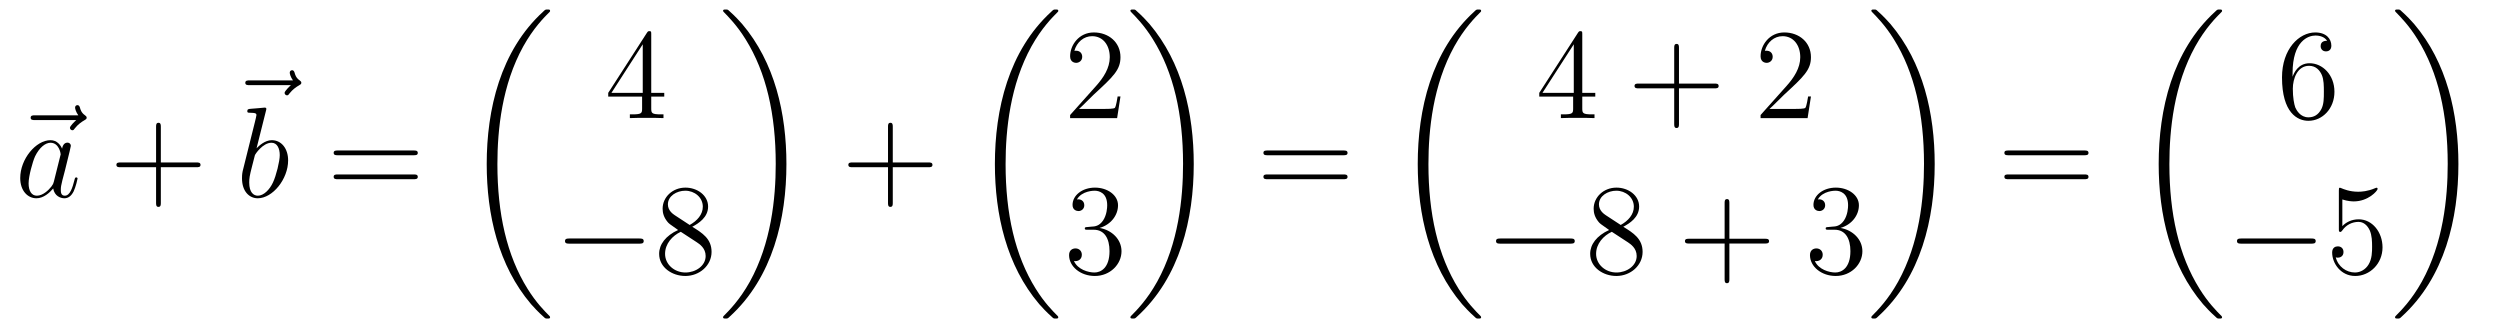 <?xml version='1.0'?>
<!-- This file was generated by dvisvgm 1.14.1 -->
<svg height='31pt' version='1.1' viewBox='0 -31 232 31' width='232pt' xmlns='http://www.w3.org/2000/svg' xmlns:xlink='http://www.w3.org/1999/xlink'>
<g id='page1'>
<g transform='matrix(1 0 0 1 -127 636)'>
<path d='M134.075 -655.857C133.932 -655.725 133.49 -655.307 133.49 -655.139C133.49 -655.02 133.597 -654.912 133.717 -654.912C133.824 -654.912 133.872 -654.984 133.956 -655.103C134.243 -655.462 134.566 -655.689 134.841 -655.845C134.96 -655.916 135.044 -655.952 135.044 -656.084C135.044 -656.191 134.948 -656.251 134.876 -656.311C134.542 -656.538 134.458 -656.861 134.422 -657.004C134.386 -657.1 134.35 -657.243 134.183 -657.243C134.111 -657.243 133.968 -657.195 133.968 -657.016C133.968 -656.908 134.04 -656.622 134.267 -656.299H130.25C130.047 -656.299 129.844 -656.299 129.844 -656.072C129.844 -655.857 130.059 -655.857 130.25 -655.857H134.075Z' fill-rule='evenodd'/>
<path d='M131.997 -650.142C131.937 -649.939 131.937 -649.915 131.77 -649.688C131.507 -649.353 130.981 -648.84 130.419 -648.84C129.929 -648.84 129.654 -649.282 129.654 -649.987C129.654 -650.645 130.025 -651.983 130.252 -652.486C130.658 -653.322 131.22 -653.753 131.686 -653.753C132.475 -653.753 132.631 -652.773 132.631 -652.677C132.631 -652.665 132.595 -652.509 132.583 -652.486L131.997 -650.142ZM132.762 -653.203C132.631 -653.513 132.308 -653.992 131.686 -653.992C130.335 -653.992 128.877 -652.247 128.877 -650.477C128.877 -649.294 129.57 -648.6 130.383 -648.6C131.041 -648.6 131.603 -649.114 131.937 -649.509C132.057 -648.804 132.619 -648.6 132.977 -648.6C133.336 -648.6 133.623 -648.816 133.838 -649.246C134.029 -649.653 134.197 -650.382 134.197 -650.429C134.197 -650.489 134.149 -650.537 134.077 -650.537C133.97 -650.537 133.958 -650.477 133.91 -650.298C133.731 -649.593 133.503 -648.84 133.013 -648.84C132.666 -648.84 132.643 -649.15 132.643 -649.389C132.643 -649.664 132.679 -649.796 132.786 -650.262C132.87 -650.561 132.93 -650.824 133.025 -651.171C133.467 -652.964 133.575 -653.394 133.575 -653.466C133.575 -653.633 133.444 -653.765 133.264 -653.765C132.882 -653.765 132.786 -653.346 132.762 -653.203Z' fill-rule='evenodd'/>
<path d='M141.926 -651.481H145.225C145.392 -651.481 145.608 -651.481 145.608 -651.697C145.608 -651.924 145.404 -651.924 145.225 -651.924H141.926V-655.223C141.926 -655.39 141.926 -655.606 141.711 -655.606C141.484 -655.606 141.484 -655.402 141.484 -655.223V-651.924H138.184C138.017 -651.924 137.802 -651.924 137.802 -651.708C137.802 -651.481 138.005 -651.481 138.184 -651.481H141.484V-648.182C141.484 -648.015 141.484 -647.8 141.699 -647.8C141.926 -647.8 141.926 -648.003 141.926 -648.182V-651.481Z' fill-rule='evenodd'/>
<path d='M153.995 -659.097C153.852 -658.965 153.41 -658.547 153.41 -658.379C153.41 -658.26 153.517 -658.152 153.637 -658.152C153.744 -658.152 153.792 -658.224 153.876 -658.343C154.163 -658.702 154.486 -658.929 154.761 -659.085C154.88 -659.156 154.964 -659.192 154.964 -659.324C154.964 -659.431 154.868 -659.491 154.796 -659.551C154.462 -659.778 154.378 -660.101 154.342 -660.244C154.306 -660.34 154.27 -660.483 154.103 -660.483C154.031 -660.483 153.888 -660.435 153.888 -660.256C153.888 -660.148 153.96 -659.862 154.187 -659.539H150.17C149.967 -659.539 149.764 -659.539 149.764 -659.312C149.764 -659.097 149.979 -659.097 150.17 -659.097H153.995Z' fill-rule='evenodd'/>
<path d='M151.681 -656.717C151.693 -656.765 151.717 -656.837 151.717 -656.897C151.717 -657.016 151.598 -657.016 151.574 -657.016C151.562 -657.016 151.132 -656.98 150.916 -656.956C150.713 -656.944 150.534 -656.921 150.319 -656.908C150.032 -656.885 149.948 -656.873 149.948 -656.658C149.948 -656.538 150.068 -656.538 150.187 -656.538C150.797 -656.538 150.797 -656.43 150.797 -656.311C150.797 -656.227 150.701 -655.881 150.653 -655.665L150.367 -654.518C150.247 -654.04 149.566 -651.326 149.518 -651.111C149.458 -650.812 149.458 -650.609 149.458 -650.453C149.458 -649.234 150.139 -648.6 150.916 -648.6C152.303 -648.6 153.738 -650.382 153.738 -652.115C153.738 -653.215 153.116 -653.992 152.219 -653.992C151.598 -653.992 151.036 -653.478 150.809 -653.239L151.681 -656.717ZM150.928 -648.84C150.546 -648.84 150.128 -649.127 150.128 -650.059C150.128 -650.453 150.163 -650.68 150.378 -651.517C150.414 -651.673 150.606 -652.438 150.653 -652.593C150.677 -652.689 151.383 -653.753 152.195 -653.753C152.721 -653.753 152.961 -653.227 152.961 -652.605C152.961 -652.031 152.626 -650.68 152.327 -650.059C152.028 -649.413 151.478 -648.84 150.928 -648.84Z' fill-rule='evenodd'/>
<path d='M165.387 -652.593C165.554 -652.593 165.77 -652.593 165.77 -652.808C165.77 -653.035 165.566 -653.035 165.387 -653.035H158.346C158.179 -653.035 157.964 -653.035 157.964 -652.82C157.964 -652.593 158.167 -652.593 158.346 -652.593H165.387ZM165.387 -650.37C165.554 -650.37 165.77 -650.37 165.77 -650.585C165.77 -650.812 165.566 -650.812 165.387 -650.812H158.346C158.179 -650.812 157.964 -650.812 157.964 -650.597C157.964 -650.37 158.167 -650.37 158.346 -650.37H165.387Z' fill-rule='evenodd'/>
<path d='M178.048 -637.56C178.048 -637.608 178.024 -637.632 178 -637.668C177.558 -638.11 176.757 -638.911 175.956 -640.202C174.031 -643.286 173.159 -647.171 173.159 -651.773C173.159 -654.989 173.589 -659.137 175.561 -662.699C176.506 -664.397 177.486 -665.377 178.012 -665.903C178.048 -665.939 178.048 -665.963 178.048 -665.999C178.048 -666.118 177.964 -666.118 177.797 -666.118C177.629 -666.118 177.606 -666.118 177.426 -665.939C173.422 -662.293 172.167 -656.818 172.167 -651.785C172.167 -647.087 173.242 -642.353 176.279 -638.779C176.518 -638.504 176.972 -638.014 177.462 -637.584C177.606 -637.44 177.629 -637.44 177.797 -637.44C177.964 -637.44 178.048 -637.44 178.048 -637.56Z' fill-rule='evenodd'/>
<path d='M187.435 -663.822C187.435 -664.049 187.435 -664.109 187.268 -664.109C187.173 -664.109 187.137 -664.109 187.041 -663.966L183.443 -658.383V-658.036H186.587V-656.948C186.587 -656.506 186.563 -656.387 185.69 -656.387H185.451V-656.04C185.726 -656.064 186.67 -656.064 187.005 -656.064S188.296 -656.064 188.571 -656.04V-656.387H188.332C187.471 -656.387 187.435 -656.506 187.435 -656.948V-658.036H188.643V-658.383H187.435V-663.822ZM186.647 -662.89V-658.383H183.742L186.647 -662.89Z' fill-rule='evenodd'/>
<path d='M186.318 -644.389C186.521 -644.389 186.736 -644.389 186.736 -644.628C186.736 -644.868 186.521 -644.868 186.318 -644.868H179.851C179.648 -644.868 179.432 -644.868 179.432 -644.628C179.432 -644.389 179.648 -644.389 179.851 -644.389H186.318Z' fill-rule='evenodd'/>
<path d='M191.241 -645.955C191.838 -646.278 192.712 -646.828 192.712 -647.832C192.712 -648.872 191.707 -649.589 190.607 -649.589C189.424 -649.589 188.491 -648.717 188.491 -647.629C188.491 -647.223 188.611 -646.816 188.946 -646.41C189.077 -646.254 189.089 -646.242 189.926 -645.657C188.766 -645.119 188.168 -644.318 188.168 -643.445C188.168 -642.178 189.376 -641.389 190.595 -641.389C191.922 -641.389 193.033 -642.369 193.033 -643.624C193.033 -644.844 192.173 -645.382 191.241 -645.955ZM189.615 -647.031C189.459 -647.139 188.981 -647.45 188.981 -648.035C188.981 -648.813 189.794 -649.302 190.595 -649.302C191.456 -649.302 192.221 -648.681 192.221 -647.82C192.221 -647.091 191.695 -646.505 191.001 -646.123L189.615 -647.031ZM190.177 -645.489L191.623 -644.545C191.934 -644.342 192.484 -643.971 192.484 -643.242C192.484 -642.333 191.563 -641.712 190.607 -641.712C189.591 -641.712 188.718 -642.453 188.718 -643.445C188.718 -644.377 189.399 -645.131 190.177 -645.489Z' fill-rule='evenodd'/>
<path d='M199.98 -651.773C199.98 -656.471 198.904 -661.205 195.868 -664.779C195.629 -665.054 195.174 -665.544 194.684 -665.975C194.54 -666.118 194.516 -666.118 194.35 -666.118C194.206 -666.118 194.099 -666.118 194.099 -665.999C194.099 -665.951 194.147 -665.903 194.17 -665.879C194.588 -665.449 195.389 -664.648 196.19 -663.357C198.115 -660.273 198.988 -656.388 198.988 -651.785C198.988 -648.57 198.557 -644.422 196.585 -640.859C195.641 -639.162 194.648 -638.17 194.147 -637.668C194.122 -637.632 194.099 -637.596 194.099 -637.56C194.099 -637.44 194.206 -637.44 194.35 -637.44C194.516 -637.44 194.54 -637.44 194.72 -637.62C198.725 -641.266 199.98 -646.741 199.98 -651.773Z' fill-rule='evenodd'/>
<path d='M209.85 -651.481H213.149C213.317 -651.481 213.532 -651.481 213.532 -651.697C213.532 -651.924 213.329 -651.924 213.149 -651.924H209.85V-655.223C209.85 -655.39 209.85 -655.606 209.634 -655.606C209.407 -655.606 209.407 -655.402 209.407 -655.223V-651.924H206.108C205.94 -651.924 205.726 -651.924 205.726 -651.708C205.726 -651.481 205.928 -651.481 206.108 -651.481H209.407V-648.182C209.407 -648.015 209.407 -647.8 209.622 -647.8C209.85 -647.8 209.85 -648.003 209.85 -648.182V-651.481Z' fill-rule='evenodd'/>
<path d='M225.208 -637.56C225.208 -637.608 225.184 -637.632 225.16 -637.668C224.718 -638.11 223.916 -638.911 223.116 -640.202C221.191 -643.286 220.319 -647.171 220.319 -651.773C220.319 -654.989 220.75 -659.137 222.721 -662.699C223.666 -664.397 224.646 -665.377 225.172 -665.903C225.208 -665.939 225.208 -665.963 225.208 -665.999C225.208 -666.118 225.124 -666.118 224.957 -666.118C224.789 -666.118 224.766 -666.118 224.586 -665.939C220.582 -662.293 219.326 -656.818 219.326 -651.785C219.326 -647.087 220.402 -642.353 223.439 -638.779C223.678 -638.504 224.132 -638.014 224.622 -637.584C224.766 -637.44 224.789 -637.44 224.957 -637.44C225.124 -637.44 225.208 -637.44 225.208 -637.56Z' fill-rule='evenodd'/>
<path d='M230.98 -658.048H230.717C230.681 -657.845 230.585 -657.187 230.466 -656.996C230.382 -656.889 229.7 -656.889 229.342 -656.889H227.131C227.454 -657.164 228.182 -657.929 228.493 -658.216C230.31 -659.889 230.98 -660.511 230.98 -661.694C230.98 -663.069 229.892 -663.989 228.505 -663.989C227.119 -663.989 226.306 -662.806 226.306 -661.778C226.306 -661.168 226.832 -661.168 226.867 -661.168C227.119 -661.168 227.429 -661.347 227.429 -661.73C227.429 -662.065 227.202 -662.292 226.867 -662.292C226.76 -662.292 226.736 -662.292 226.7 -662.28C226.927 -663.093 227.573 -663.643 228.35 -663.643C229.366 -663.643 229.987 -662.794 229.987 -661.694C229.987 -660.678 229.402 -659.793 228.721 -659.028L226.306 -656.327V-656.04H230.669L230.98 -658.048Z' fill-rule='evenodd'/>
<path d='M227.92 -645.932C227.717 -645.92 227.669 -645.907 227.669 -645.8C227.669 -645.681 227.729 -645.681 227.944 -645.681H228.493C229.51 -645.681 229.963 -644.844 229.963 -643.696C229.963 -642.13 229.151 -641.712 228.565 -641.712C227.992 -641.712 227.011 -641.987 226.664 -642.776C227.047 -642.716 227.394 -642.931 227.394 -643.361C227.394 -643.708 227.142 -643.947 226.808 -643.947C226.52 -643.947 226.21 -643.78 226.21 -643.326C226.21 -642.262 227.274 -641.389 228.601 -641.389C230.023 -641.389 231.076 -642.477 231.076 -643.684C231.076 -644.784 230.191 -645.645 229.043 -645.848C230.083 -646.147 230.753 -647.019 230.753 -647.952C230.753 -648.896 229.772 -649.589 228.613 -649.589C227.418 -649.589 226.532 -648.86 226.532 -647.988C226.532 -647.509 226.903 -647.414 227.083 -647.414C227.334 -647.414 227.621 -647.593 227.621 -647.952C227.621 -648.334 227.334 -648.502 227.071 -648.502C226.999 -648.502 226.975 -648.502 226.939 -648.49C227.394 -649.302 228.517 -649.302 228.577 -649.302C228.972 -649.302 229.748 -649.123 229.748 -647.952C229.748 -647.725 229.712 -647.055 229.366 -646.541C229.008 -646.015 228.601 -645.979 228.278 -645.967L227.92 -645.932Z' fill-rule='evenodd'/>
<path d='M237.78 -651.773C237.78 -656.471 236.704 -661.205 233.668 -664.779C233.429 -665.054 232.974 -665.544 232.484 -665.975C232.34 -666.118 232.316 -666.118 232.15 -666.118C232.006 -666.118 231.899 -666.118 231.899 -665.999C231.899 -665.951 231.947 -665.903 231.97 -665.879C232.388 -665.449 233.189 -664.648 233.99 -663.357C235.915 -660.273 236.788 -656.388 236.788 -651.785C236.788 -648.57 236.357 -644.422 234.385 -640.859C233.441 -639.162 232.448 -638.17 231.947 -637.668C231.922 -637.632 231.899 -637.596 231.899 -637.56C231.899 -637.44 232.006 -637.44 232.15 -637.44C232.316 -637.44 232.34 -637.44 232.52 -637.62C236.525 -641.266 237.78 -646.741 237.78 -651.773Z' fill-rule='evenodd'/>
<path d='M251.669 -652.593C251.837 -652.593 252.052 -652.593 252.052 -652.808C252.052 -653.035 251.849 -653.035 251.669 -653.035H244.628C244.46 -653.035 244.246 -653.035 244.246 -652.82C244.246 -652.593 244.448 -652.593 244.628 -652.593H251.669ZM251.669 -650.37C251.837 -650.37 252.052 -650.37 252.052 -650.585C252.052 -650.812 251.849 -650.812 251.669 -650.812H244.628C244.46 -650.812 244.246 -650.812 244.246 -650.597C244.246 -650.37 244.448 -650.37 244.628 -650.37H251.669Z' fill-rule='evenodd'/>
<path d='M264.448 -637.56C264.448 -637.608 264.424 -637.632 264.4 -637.668C263.958 -638.11 263.156 -638.911 262.356 -640.202C260.431 -643.286 259.559 -647.171 259.559 -651.773C259.559 -654.989 259.99 -659.137 261.961 -662.699C262.906 -664.397 263.886 -665.377 264.412 -665.903C264.448 -665.939 264.448 -665.963 264.448 -665.999C264.448 -666.118 264.364 -666.118 264.197 -666.118C264.029 -666.118 264.006 -666.118 263.826 -665.939C259.822 -662.293 258.566 -656.818 258.566 -651.785C258.566 -647.087 259.642 -642.353 262.679 -638.779C262.918 -638.504 263.372 -638.014 263.862 -637.584C264.006 -637.44 264.029 -637.44 264.197 -637.44C264.364 -637.44 264.448 -637.44 264.448 -637.56Z' fill-rule='evenodd'/>
<path d='M273.835 -663.822C273.835 -664.049 273.835 -664.109 273.668 -664.109C273.572 -664.109 273.536 -664.109 273.44 -663.966L269.843 -658.383V-658.036H272.987V-656.948C272.987 -656.506 272.963 -656.387 272.09 -656.387H271.85V-656.04C272.126 -656.064 273.071 -656.064 273.406 -656.064C273.739 -656.064 274.697 -656.064 274.97 -656.04V-656.387H274.732C273.871 -656.387 273.835 -656.506 273.835 -656.948V-658.036H275.042V-658.383H273.835V-663.822ZM273.047 -662.89V-658.383H270.142L273.047 -662.89Z' fill-rule='evenodd'/>
<path d='M282.809 -658.801H286.108C286.276 -658.801 286.49 -658.801 286.49 -659.017C286.49 -659.244 286.288 -659.244 286.108 -659.244H282.809V-662.543C282.809 -662.71 282.809 -662.926 282.593 -662.926C282.366 -662.926 282.366 -662.722 282.366 -662.543V-659.244H279.067C278.899 -659.244 278.684 -659.244 278.684 -659.028C278.684 -658.801 278.887 -658.801 279.067 -658.801H282.366V-655.502C282.366 -655.335 282.366 -655.12 282.582 -655.12C282.809 -655.12 282.809 -655.323 282.809 -655.502V-658.801Z' fill-rule='evenodd'/>
<path d='M295.056 -658.048H294.793C294.757 -657.845 294.661 -657.187 294.541 -656.996C294.458 -656.889 293.777 -656.889 293.418 -656.889H291.206C291.529 -657.164 292.259 -657.929 292.57 -658.216C294.386 -659.889 295.056 -660.511 295.056 -661.694C295.056 -663.069 293.968 -663.989 292.582 -663.989C291.194 -663.989 290.382 -662.806 290.382 -661.778C290.382 -661.168 290.908 -661.168 290.944 -661.168C291.194 -661.168 291.505 -661.347 291.505 -661.73C291.505 -662.065 291.278 -662.292 290.944 -662.292C290.836 -662.292 290.813 -662.292 290.777 -662.28C291.004 -663.093 291.649 -663.643 292.426 -663.643C293.442 -663.643 294.064 -662.794 294.064 -661.694C294.064 -660.678 293.478 -659.793 292.796 -659.028L290.382 -656.327V-656.04H294.745L295.056 -658.048Z' fill-rule='evenodd'/>
<path d='M272.718 -644.389C272.921 -644.389 273.137 -644.389 273.137 -644.628C273.137 -644.868 272.921 -644.868 272.718 -644.868H266.251C266.047 -644.868 265.832 -644.868 265.832 -644.628C265.832 -644.389 266.047 -644.389 266.251 -644.389H272.718Z' fill-rule='evenodd'/>
<path d='M277.64 -645.955C278.238 -646.278 279.112 -646.828 279.112 -647.832C279.112 -648.872 278.107 -649.589 277.007 -649.589C275.824 -649.589 274.891 -648.717 274.891 -647.629C274.891 -647.223 275.011 -646.816 275.346 -646.41C275.477 -646.254 275.489 -646.242 276.325 -645.657C275.166 -645.119 274.568 -644.318 274.568 -643.445C274.568 -642.178 275.776 -641.389 276.995 -641.389C278.322 -641.389 279.433 -642.369 279.433 -643.624C279.433 -644.844 278.573 -645.382 277.64 -645.955ZM276.014 -647.031C275.86 -647.139 275.382 -647.45 275.382 -648.035C275.382 -648.813 276.194 -649.302 276.995 -649.302C277.855 -649.302 278.621 -648.681 278.621 -647.82C278.621 -647.091 278.095 -646.505 277.402 -646.123L276.014 -647.031ZM276.577 -645.489L278.023 -644.545C278.334 -644.342 278.884 -643.971 278.884 -643.242C278.884 -642.333 277.963 -641.712 277.007 -641.712C275.99 -641.712 275.118 -642.453 275.118 -643.445C275.118 -644.377 275.8 -645.131 276.577 -645.489Z' fill-rule='evenodd'/>
<path d='M287.486 -644.401H290.786C290.953 -644.401 291.169 -644.401 291.169 -644.617C291.169 -644.844 290.965 -644.844 290.786 -644.844H287.486V-648.143C287.486 -648.31 287.486 -648.526 287.272 -648.526C287.045 -648.526 287.045 -648.322 287.045 -648.143V-644.844H283.745C283.578 -644.844 283.363 -644.844 283.363 -644.628C283.363 -644.401 283.566 -644.401 283.745 -644.401H287.045V-641.102C287.045 -640.935 287.045 -640.72 287.26 -640.72C287.486 -640.72 287.486 -640.923 287.486 -641.102V-644.401Z' fill-rule='evenodd'/>
<path d='M296.674 -645.932C296.471 -645.92 296.423 -645.907 296.423 -645.8C296.423 -645.681 296.483 -645.681 296.698 -645.681H297.248C298.264 -645.681 298.718 -644.844 298.718 -643.696C298.718 -642.13 297.905 -641.712 297.319 -641.712C296.746 -641.712 295.765 -641.987 295.418 -642.776C295.801 -642.716 296.148 -642.931 296.148 -643.361C296.148 -643.708 295.897 -643.947 295.562 -643.947C295.276 -643.947 294.965 -643.78 294.965 -643.326C294.965 -642.262 296.028 -641.389 297.355 -641.389C298.778 -641.389 299.83 -642.477 299.83 -643.684C299.83 -644.784 298.945 -645.645 297.798 -645.848C298.837 -646.147 299.507 -647.019 299.507 -647.952C299.507 -648.896 298.526 -649.589 297.367 -649.589C296.172 -649.589 295.288 -648.86 295.288 -647.988C295.288 -647.509 295.658 -647.414 295.837 -647.414C296.088 -647.414 296.375 -647.593 296.375 -647.952C296.375 -648.334 296.088 -648.502 295.825 -648.502C295.753 -648.502 295.729 -648.502 295.693 -648.49C296.148 -649.302 297.271 -649.302 297.331 -649.302C297.726 -649.302 298.502 -649.123 298.502 -647.952C298.502 -647.725 298.468 -647.055 298.121 -646.541C297.762 -646.015 297.355 -645.979 297.032 -645.967L296.674 -645.932Z' fill-rule='evenodd'/>
<path d='M306.54 -651.773C306.54 -656.471 305.464 -661.205 302.428 -664.779C302.189 -665.054 301.734 -665.544 301.244 -665.975C301.1 -666.118 301.076 -666.118 300.91 -666.118C300.766 -666.118 300.659 -666.118 300.659 -665.999C300.659 -665.951 300.707 -665.903 300.73 -665.879C301.148 -665.449 301.949 -664.648 302.75 -663.357C304.675 -660.273 305.548 -656.388 305.548 -651.785C305.548 -648.57 305.117 -644.422 303.145 -640.859C302.201 -639.162 301.208 -638.17 300.707 -637.668C300.682 -637.632 300.659 -637.596 300.659 -637.56C300.659 -637.44 300.766 -637.44 300.91 -637.44C301.076 -637.44 301.1 -637.44 301.28 -637.62C305.285 -641.266 306.54 -646.741 306.54 -651.773Z' fill-rule='evenodd'/>
<path d='M320.429 -652.593C320.597 -652.593 320.812 -652.593 320.812 -652.808C320.812 -653.035 320.609 -653.035 320.429 -653.035H313.388C313.22 -653.035 313.006 -653.035 313.006 -652.82C313.006 -652.593 313.208 -652.593 313.388 -652.593H320.429ZM320.429 -650.37C320.597 -650.37 320.812 -650.37 320.812 -650.585C320.812 -650.812 320.609 -650.812 320.429 -650.812H313.388C313.22 -650.812 313.006 -650.812 313.006 -650.597C313.006 -650.37 313.208 -650.37 313.388 -650.37H320.429Z' fill-rule='evenodd'/>
<path d='M333.208 -637.56C333.208 -637.608 333.184 -637.632 333.16 -637.668C332.718 -638.11 331.916 -638.911 331.116 -640.202C329.191 -643.286 328.319 -647.171 328.319 -651.773C328.319 -654.989 328.75 -659.137 330.721 -662.699C331.666 -664.397 332.646 -665.377 333.172 -665.903C333.208 -665.939 333.208 -665.963 333.208 -665.999C333.208 -666.118 333.124 -666.118 332.957 -666.118C332.789 -666.118 332.766 -666.118 332.586 -665.939C328.582 -662.293 327.326 -656.818 327.326 -651.785C327.326 -647.087 328.402 -642.353 331.439 -638.779C331.678 -638.504 332.132 -638.014 332.622 -637.584C332.766 -637.44 332.789 -637.44 332.957 -637.44C333.124 -637.44 333.208 -637.44 333.208 -637.56Z' fill-rule='evenodd'/>
<path d='M339.75 -660.2C339.75 -663.224 341.221 -663.702 341.867 -663.702C342.296 -663.702 342.727 -663.571 342.954 -663.213C342.811 -663.213 342.356 -663.213 342.356 -662.722C342.356 -662.459 342.535 -662.232 342.846 -662.232C343.145 -662.232 343.349 -662.412 343.349 -662.758C343.349 -663.38 342.894 -663.989 341.855 -663.989C340.348 -663.989 338.77 -662.448 338.77 -659.817C338.77 -656.53 340.205 -655.789 341.221 -655.789C342.523 -655.789 343.636 -656.925 343.636 -658.479C343.636 -660.068 342.523 -661.132 341.328 -661.132C340.265 -661.132 339.87 -660.212 339.75 -659.877V-660.2ZM341.221 -656.112C340.468 -656.112 340.109 -656.781 340.001 -657.032C339.894 -657.343 339.774 -657.929 339.774 -658.766C339.774 -659.71 340.205 -660.893 341.281 -660.893C341.938 -660.893 342.284 -660.451 342.464 -660.045C342.655 -659.602 342.655 -659.005 342.655 -658.491C342.655 -657.881 342.655 -657.343 342.428 -656.889C342.13 -656.315 341.699 -656.112 341.221 -656.112Z' fill-rule='evenodd'/>
<path d='M341.478 -644.389C341.681 -644.389 341.897 -644.389 341.897 -644.628C341.897 -644.868 341.681 -644.868 341.478 -644.868H335.011C334.807 -644.868 334.592 -644.868 334.592 -644.628C334.592 -644.389 334.807 -644.389 335.011 -644.389H341.478Z' fill-rule='evenodd'/>
<path d='M344.369 -648.49C344.882 -648.322 345.301 -648.31 345.432 -648.31C346.783 -648.31 347.644 -649.302 347.644 -649.47C347.644 -649.518 347.62 -649.578 347.549 -649.578C347.525 -649.578 347.501 -649.578 347.393 -649.53C346.723 -649.243 346.15 -649.207 345.839 -649.207C345.05 -649.207 344.488 -649.446 344.261 -649.542C344.177 -649.578 344.153 -649.578 344.141 -649.578C344.046 -649.578 344.046 -649.506 344.046 -649.314V-645.764C344.046 -645.549 344.046 -645.477 344.189 -645.477C344.249 -645.477 344.261 -645.489 344.381 -645.633C344.716 -646.123 345.277 -646.41 345.875 -646.41C346.508 -646.41 346.819 -645.824 346.914 -645.621C347.118 -645.154 347.13 -644.569 347.13 -644.114C347.13 -643.66 347.13 -642.979 346.795 -642.441C346.532 -642.011 346.066 -641.712 345.54 -641.712C344.75 -641.712 343.974 -642.25 343.759 -643.122C343.819 -643.098 343.89 -643.087 343.95 -643.087C344.153 -643.087 344.476 -643.206 344.476 -643.612C344.476 -643.947 344.249 -644.138 343.95 -644.138C343.735 -644.138 343.424 -644.031 343.424 -643.565C343.424 -642.548 344.237 -641.389 345.564 -641.389C346.914 -641.389 348.098 -642.525 348.098 -644.043C348.098 -645.465 347.142 -646.649 345.887 -646.649C345.205 -646.649 344.68 -646.35 344.369 -646.015V-648.49Z' fill-rule='evenodd'/>
<path d='M355.14 -651.773C355.14 -656.471 354.064 -661.205 351.028 -664.779C350.789 -665.054 350.334 -665.544 349.844 -665.975C349.7 -666.118 349.676 -666.118 349.51 -666.118C349.366 -666.118 349.259 -666.118 349.259 -665.999C349.259 -665.951 349.307 -665.903 349.33 -665.879C349.748 -665.449 350.549 -664.648 351.35 -663.357C353.275 -660.273 354.148 -656.388 354.148 -651.785C354.148 -648.57 353.717 -644.422 351.745 -640.859C350.801 -639.162 349.808 -638.17 349.307 -637.668C349.282 -637.632 349.259 -637.596 349.259 -637.56C349.259 -637.44 349.366 -637.44 349.51 -637.44C349.676 -637.44 349.7 -637.44 349.88 -637.62C353.885 -641.266 355.14 -646.741 355.14 -651.773Z' fill-rule='evenodd'/>
</g>
</g>
</svg>
